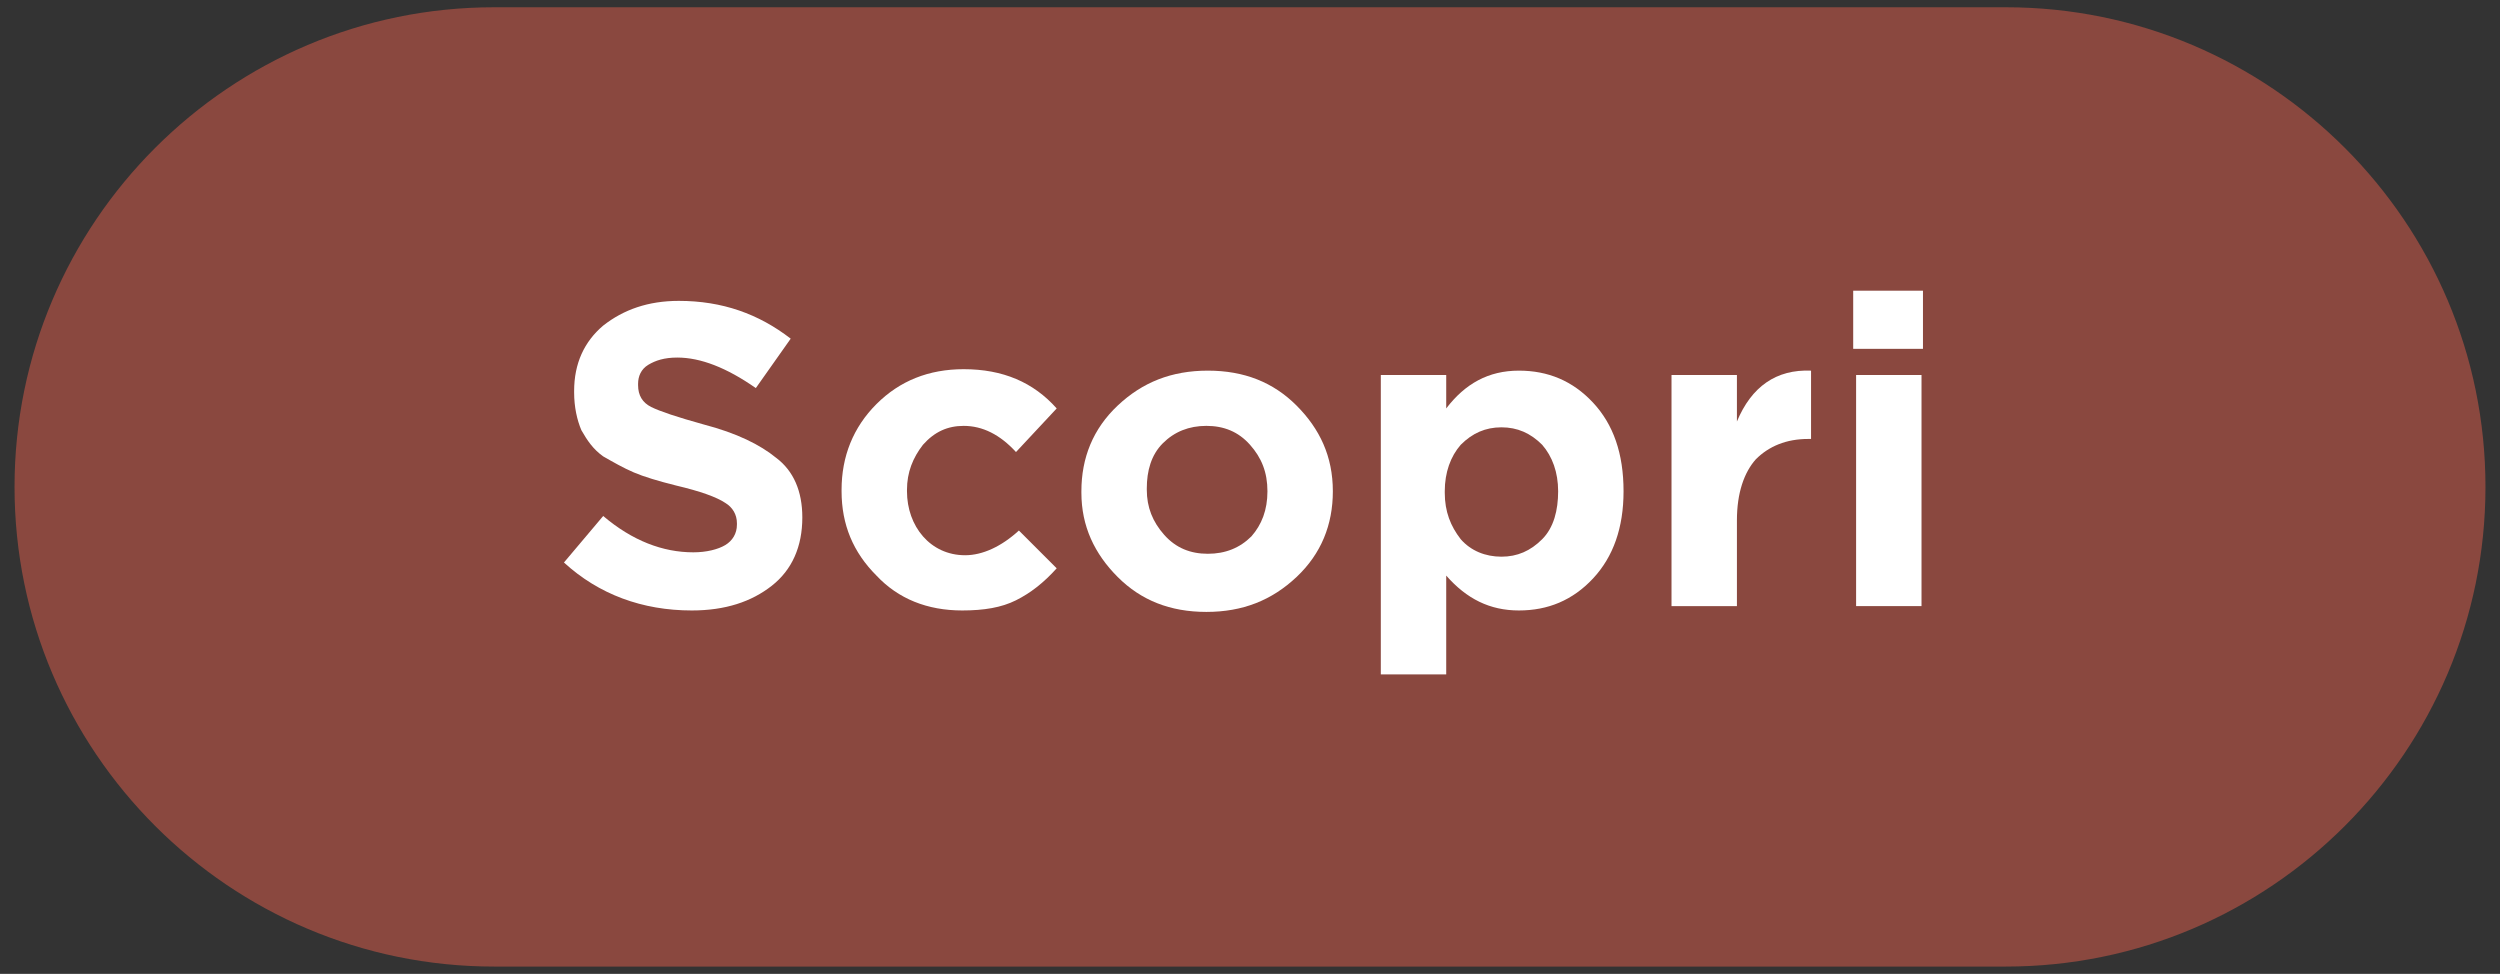 <?xml version="1.0" encoding="utf-8"?>
<!-- Generator: Adobe Illustrator 22.0.1, SVG Export Plug-In . SVG Version: 6.00 Build 0)  -->
<svg version="1.1" id="Layer_1" xmlns="http://www.w3.org/2000/svg" xmlns:xlink="http://www.w3.org/1999/xlink" x="0px" y="0px"
	 width="172px" height="67px" viewBox="0 0 172 67" style="enable-background:new 0 0 172 67;" xml:space="preserve">
<rect x="0" y="0" width="172" height="67" fill="#333333" stroke="none"/>
<style type="text/css">
	.st0{fill:#8A483F;}
	.st1{fill:#FFFFFF;}
</style>
<path class="st0" d="M138,66.5H34c-18.2,0-33-14.8-33-33v0c0-18.2,14.8-33,33-33h104c18.2,0,33,14.8,33,33v0
	C171,51.7,156.2,66.5,138,66.5z"/>
<g>
	<path class="st1" d="M55.2,35.6c0,2-0.7,3.6-2.1,4.7c-1.4,1.1-3.2,1.7-5.5,1.7c-3.4,0-6.4-1.1-8.8-3.3l2.7-3.2
		c2,1.7,4.1,2.5,6.2,2.5c0.9,0,1.7-0.2,2.2-0.5s0.8-0.8,0.8-1.4v-0.1c0-0.6-0.3-1.1-0.8-1.4c-0.6-0.4-1.7-0.8-3.4-1.2
		c-1.2-0.3-2.2-0.6-2.9-0.9c-0.7-0.3-1.4-0.7-2.1-1.1c-0.7-0.5-1.1-1.1-1.5-1.8c-0.3-0.7-0.5-1.6-0.5-2.6v-0.1c0-1.9,0.7-3.4,2-4.5
		c1.4-1.1,3.1-1.7,5.2-1.7c3,0,5.5,0.9,7.7,2.6l-2.4,3.4c-2-1.4-3.8-2.1-5.4-2.1c-0.9,0-1.5,0.2-2,0.5c-0.5,0.3-0.7,0.8-0.7,1.3v0.1
		c0,0.7,0.3,1.2,0.9,1.5c0.6,0.3,1.8,0.7,3.6,1.2c2.3,0.6,3.9,1.4,5,2.3C54.6,32.4,55.2,33.8,55.2,35.6L55.2,35.6z"/>
	<path class="st1" d="M72.7,39.1c-0.9,1-1.8,1.7-2.8,2.2c-1,0.5-2.2,0.7-3.7,0.7c-2.4,0-4.4-0.8-5.9-2.4c-1.6-1.6-2.4-3.5-2.4-5.8
		v-0.1c0-2.3,0.8-4.3,2.4-5.9c1.6-1.6,3.6-2.4,6-2.4c2.7,0,4.8,0.9,6.4,2.7l-2.8,3c-1.1-1.2-2.3-1.8-3.6-1.8c-1.1,0-2,0.4-2.8,1.3
		c-0.7,0.9-1.1,1.9-1.1,3.1v0.1c0,1.2,0.4,2.3,1.1,3.1c0.7,0.8,1.7,1.3,2.9,1.3c1.2,0,2.5-0.6,3.7-1.7L72.7,39.1z"/>
	<path class="st1" d="M91.7,33.8c0,2.3-0.8,4.3-2.5,5.9c-1.7,1.6-3.7,2.4-6.2,2.4s-4.5-0.8-6.1-2.4c-1.6-1.6-2.5-3.5-2.5-5.8v-0.1
		c0-2.3,0.8-4.3,2.5-5.9c1.7-1.6,3.7-2.4,6.2-2.4c2.5,0,4.5,0.8,6.1,2.4C90.8,29.5,91.7,31.4,91.7,33.8L91.7,33.8z M87.2,33.8
		L87.2,33.8c0-1.3-0.4-2.3-1.2-3.2c-0.8-0.9-1.8-1.3-3-1.3c-1.2,0-2.2,0.4-3,1.2c-0.8,0.8-1.1,1.9-1.1,3.1v0.1
		c0,1.2,0.4,2.2,1.2,3.1c0.8,0.9,1.8,1.3,3,1.3c1.2,0,2.2-0.4,3-1.2C86.8,36.1,87.2,35.1,87.2,33.8z"/>
	<path class="st1" d="M111.7,33.8c0,2.5-0.7,4.5-2.1,6s-3.1,2.2-5.1,2.2c-2,0-3.6-0.8-5-2.4v6.8h-4.5V25.8h4.5v2.3
		c1.3-1.7,2.9-2.6,5-2.6c2,0,3.7,0.7,5.1,2.2C111,29.2,111.7,31.2,111.7,33.8L111.7,33.8z M107.2,33.8L107.2,33.8
		c0-1.3-0.4-2.4-1.1-3.2c-0.8-0.8-1.7-1.2-2.8-1.2s-2,0.4-2.8,1.2c-0.7,0.8-1.1,1.9-1.1,3.2v0.1c0,1.3,0.4,2.3,1.1,3.2
		c0.7,0.8,1.7,1.2,2.8,1.2s2-0.4,2.8-1.2S107.2,35.1,107.2,33.8z"/>
	<path class="st1" d="M124.6,30.2h-0.2c-1.5,0-2.7,0.5-3.6,1.4c-0.8,0.9-1.3,2.3-1.3,4.2v5.9H115V25.8h4.5V29c1-2.4,2.7-3.6,5.1-3.5
		V30.2z"/>
	<path class="st1" d="M132.3,24h-4.8v-4h4.8V24z M132.2,41.7h-4.5V25.8h4.5V41.7z"/>
</g>
</svg>
